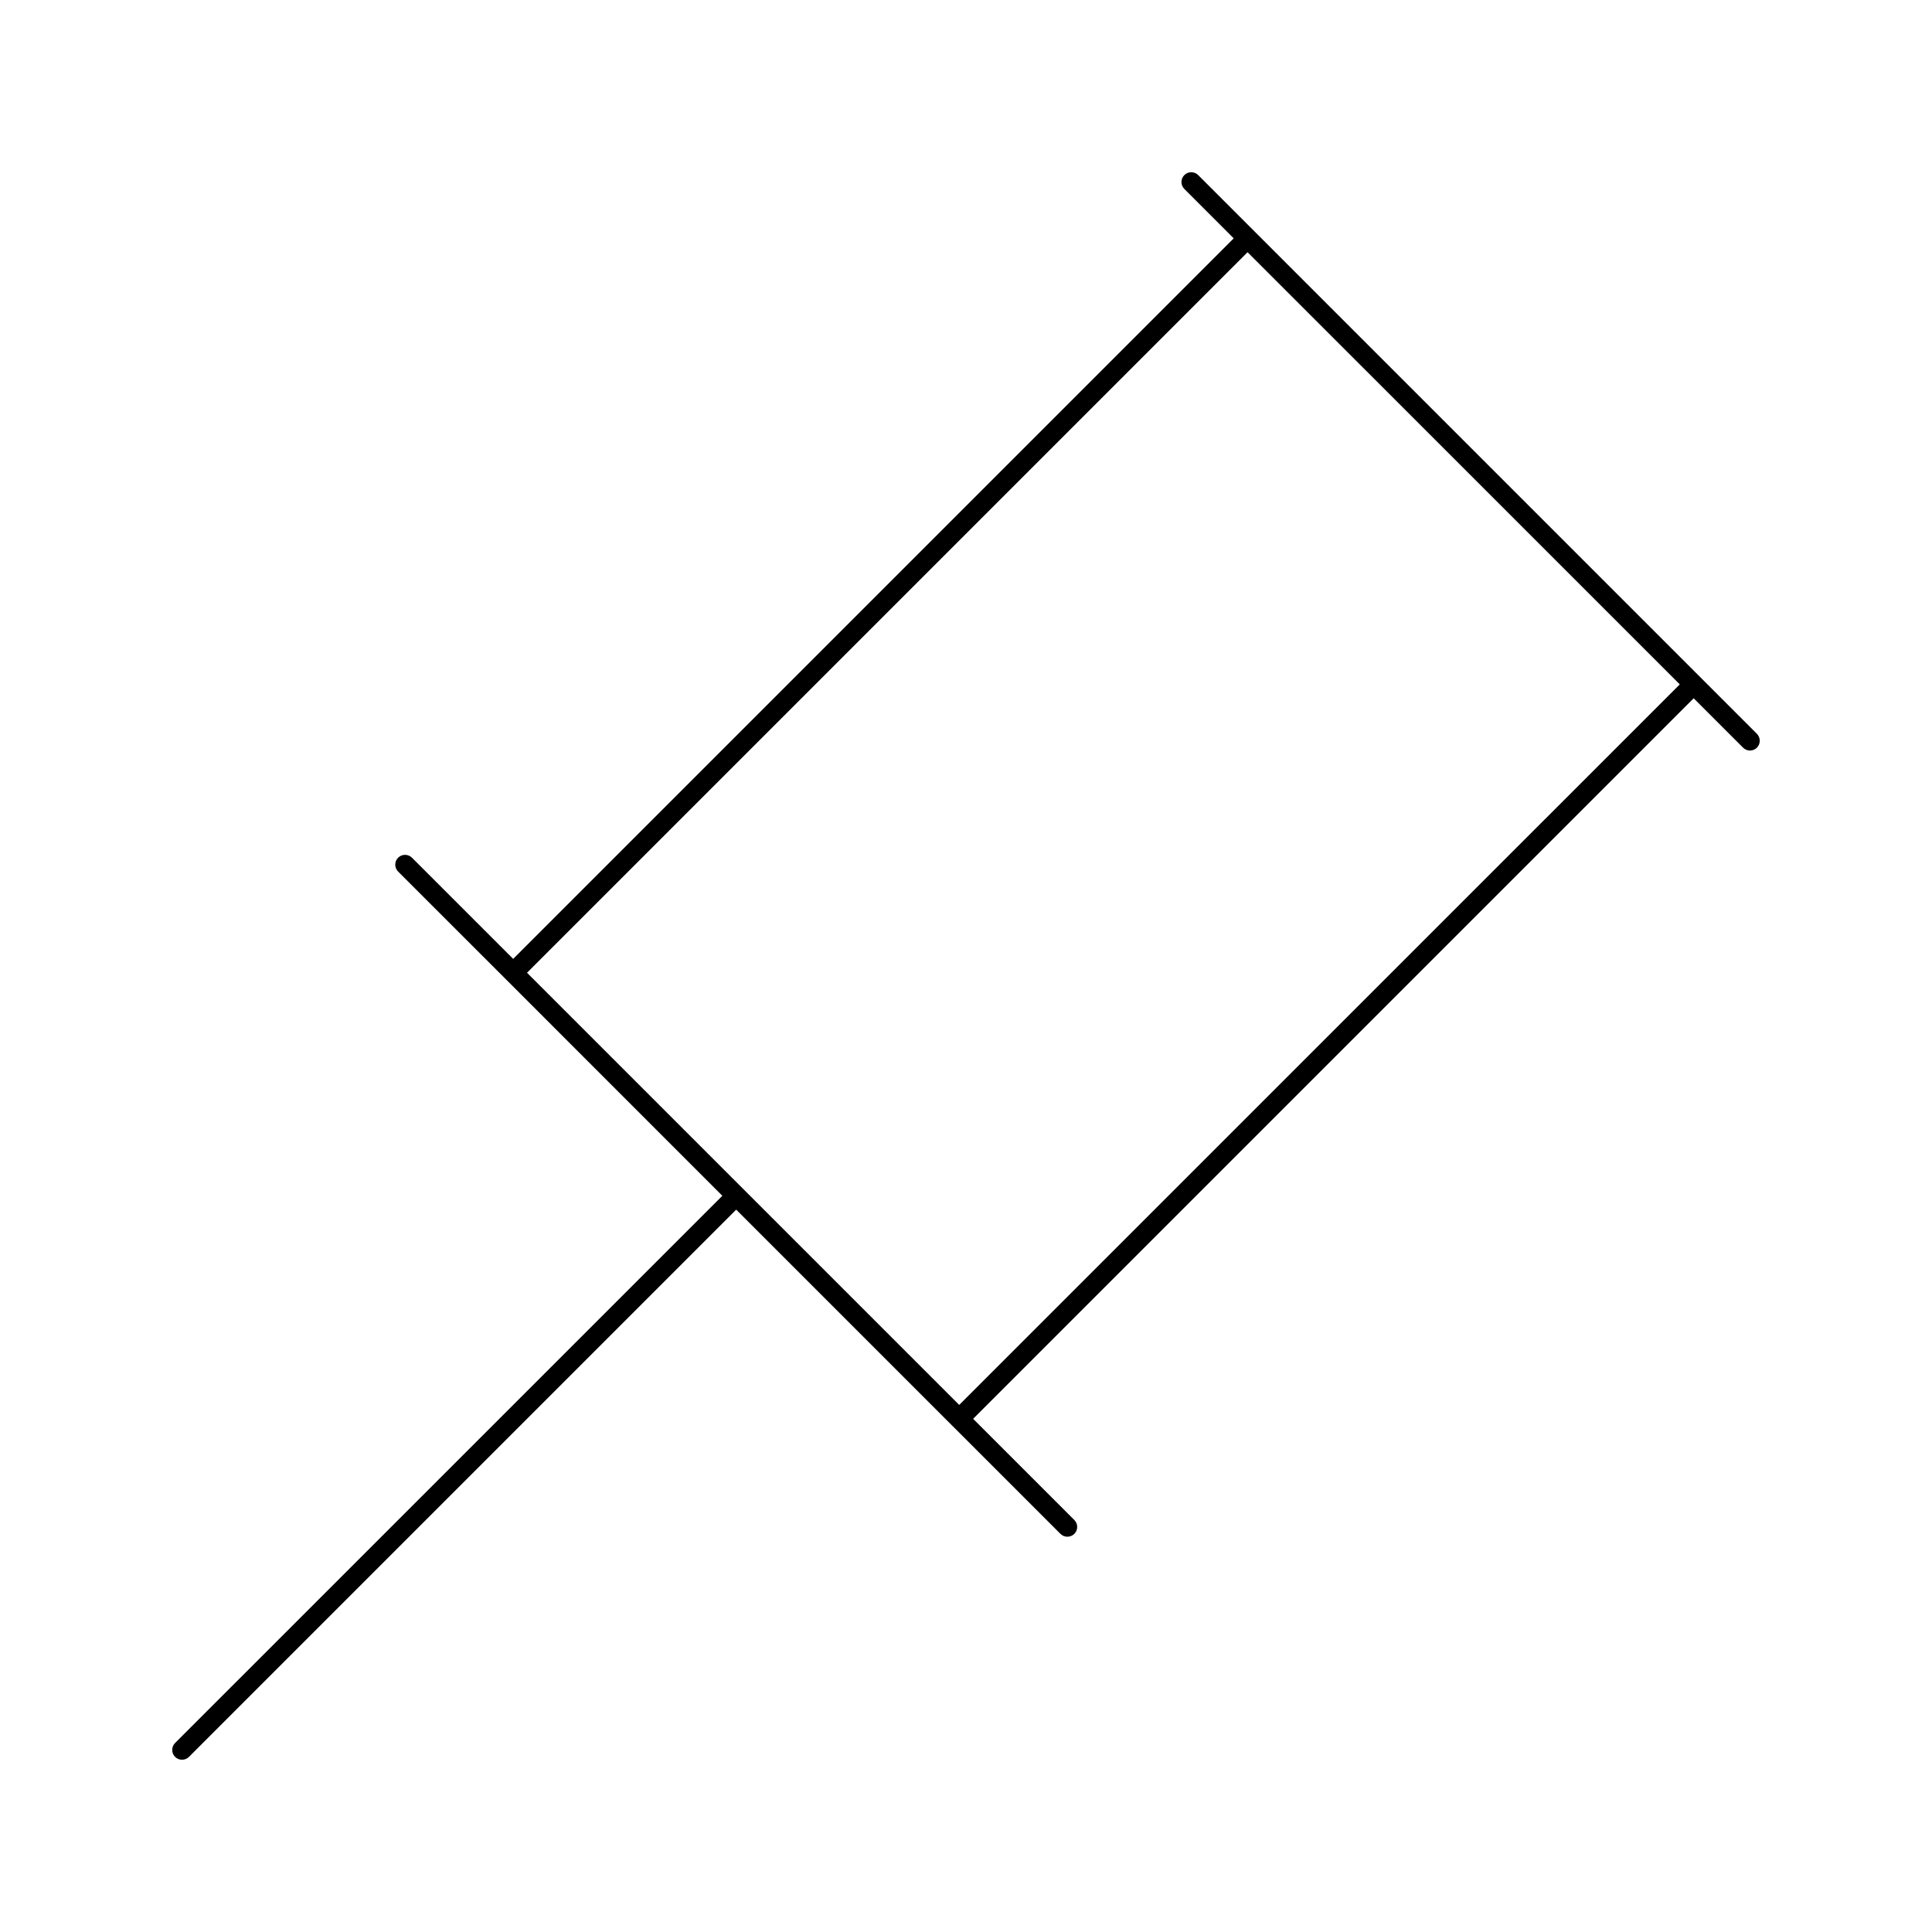 <?xml version="1.0" encoding="UTF-8"?>
<!-- Uploaded to: ICON Repo, www.svgrepo.com, Generator: ICON Repo Mixer Tools -->
<svg fill="#000000" width="800px" height="800px" version="1.1" viewBox="144 144 512 512" xmlns="http://www.w3.org/2000/svg">
 <path d="m609.59 338.46-148.06-148.06c-1.012-1.012-2.66-1.012-3.672 0-1.012 1.012-1.012 2.66 0 3.672l13.09 13.094-190.95 190.95-26.82-26.816c-1.012-1.012-2.66-1.012-3.672 0-1.012 1.012-1.012 2.66 0 3.672l28.656 28.648c0 0.004 0 0.004 0.004 0.004l57.262 57.27-145.03 145.02c-1.012 1.012-1.012 2.66 0 3.672 0.512 0.508 1.176 0.762 1.84 0.762 0.664 0 1.328-0.254 1.84-0.758l145.02-145.02 57.262 57.262c0.012 0.012 0.02 0.012 0.027 0.016l28.641 28.641c0.508 0.508 1.172 0.758 1.84 0.758 0.664 0 1.328-0.254 1.84-0.758 1.012-1.012 1.012-2.66 0-3.672l-26.82-26.82 190.95-190.95 13.094 13.094c0.508 0.508 1.172 0.758 1.84 0.758 0.664 0 1.328-0.254 1.84-0.758 0.988-1.02 0.988-2.66-0.023-3.68zm-211.39 177.86-57.27-57.266-57.262-57.266 190.95-190.95 114.54 114.53z"/>
</svg>